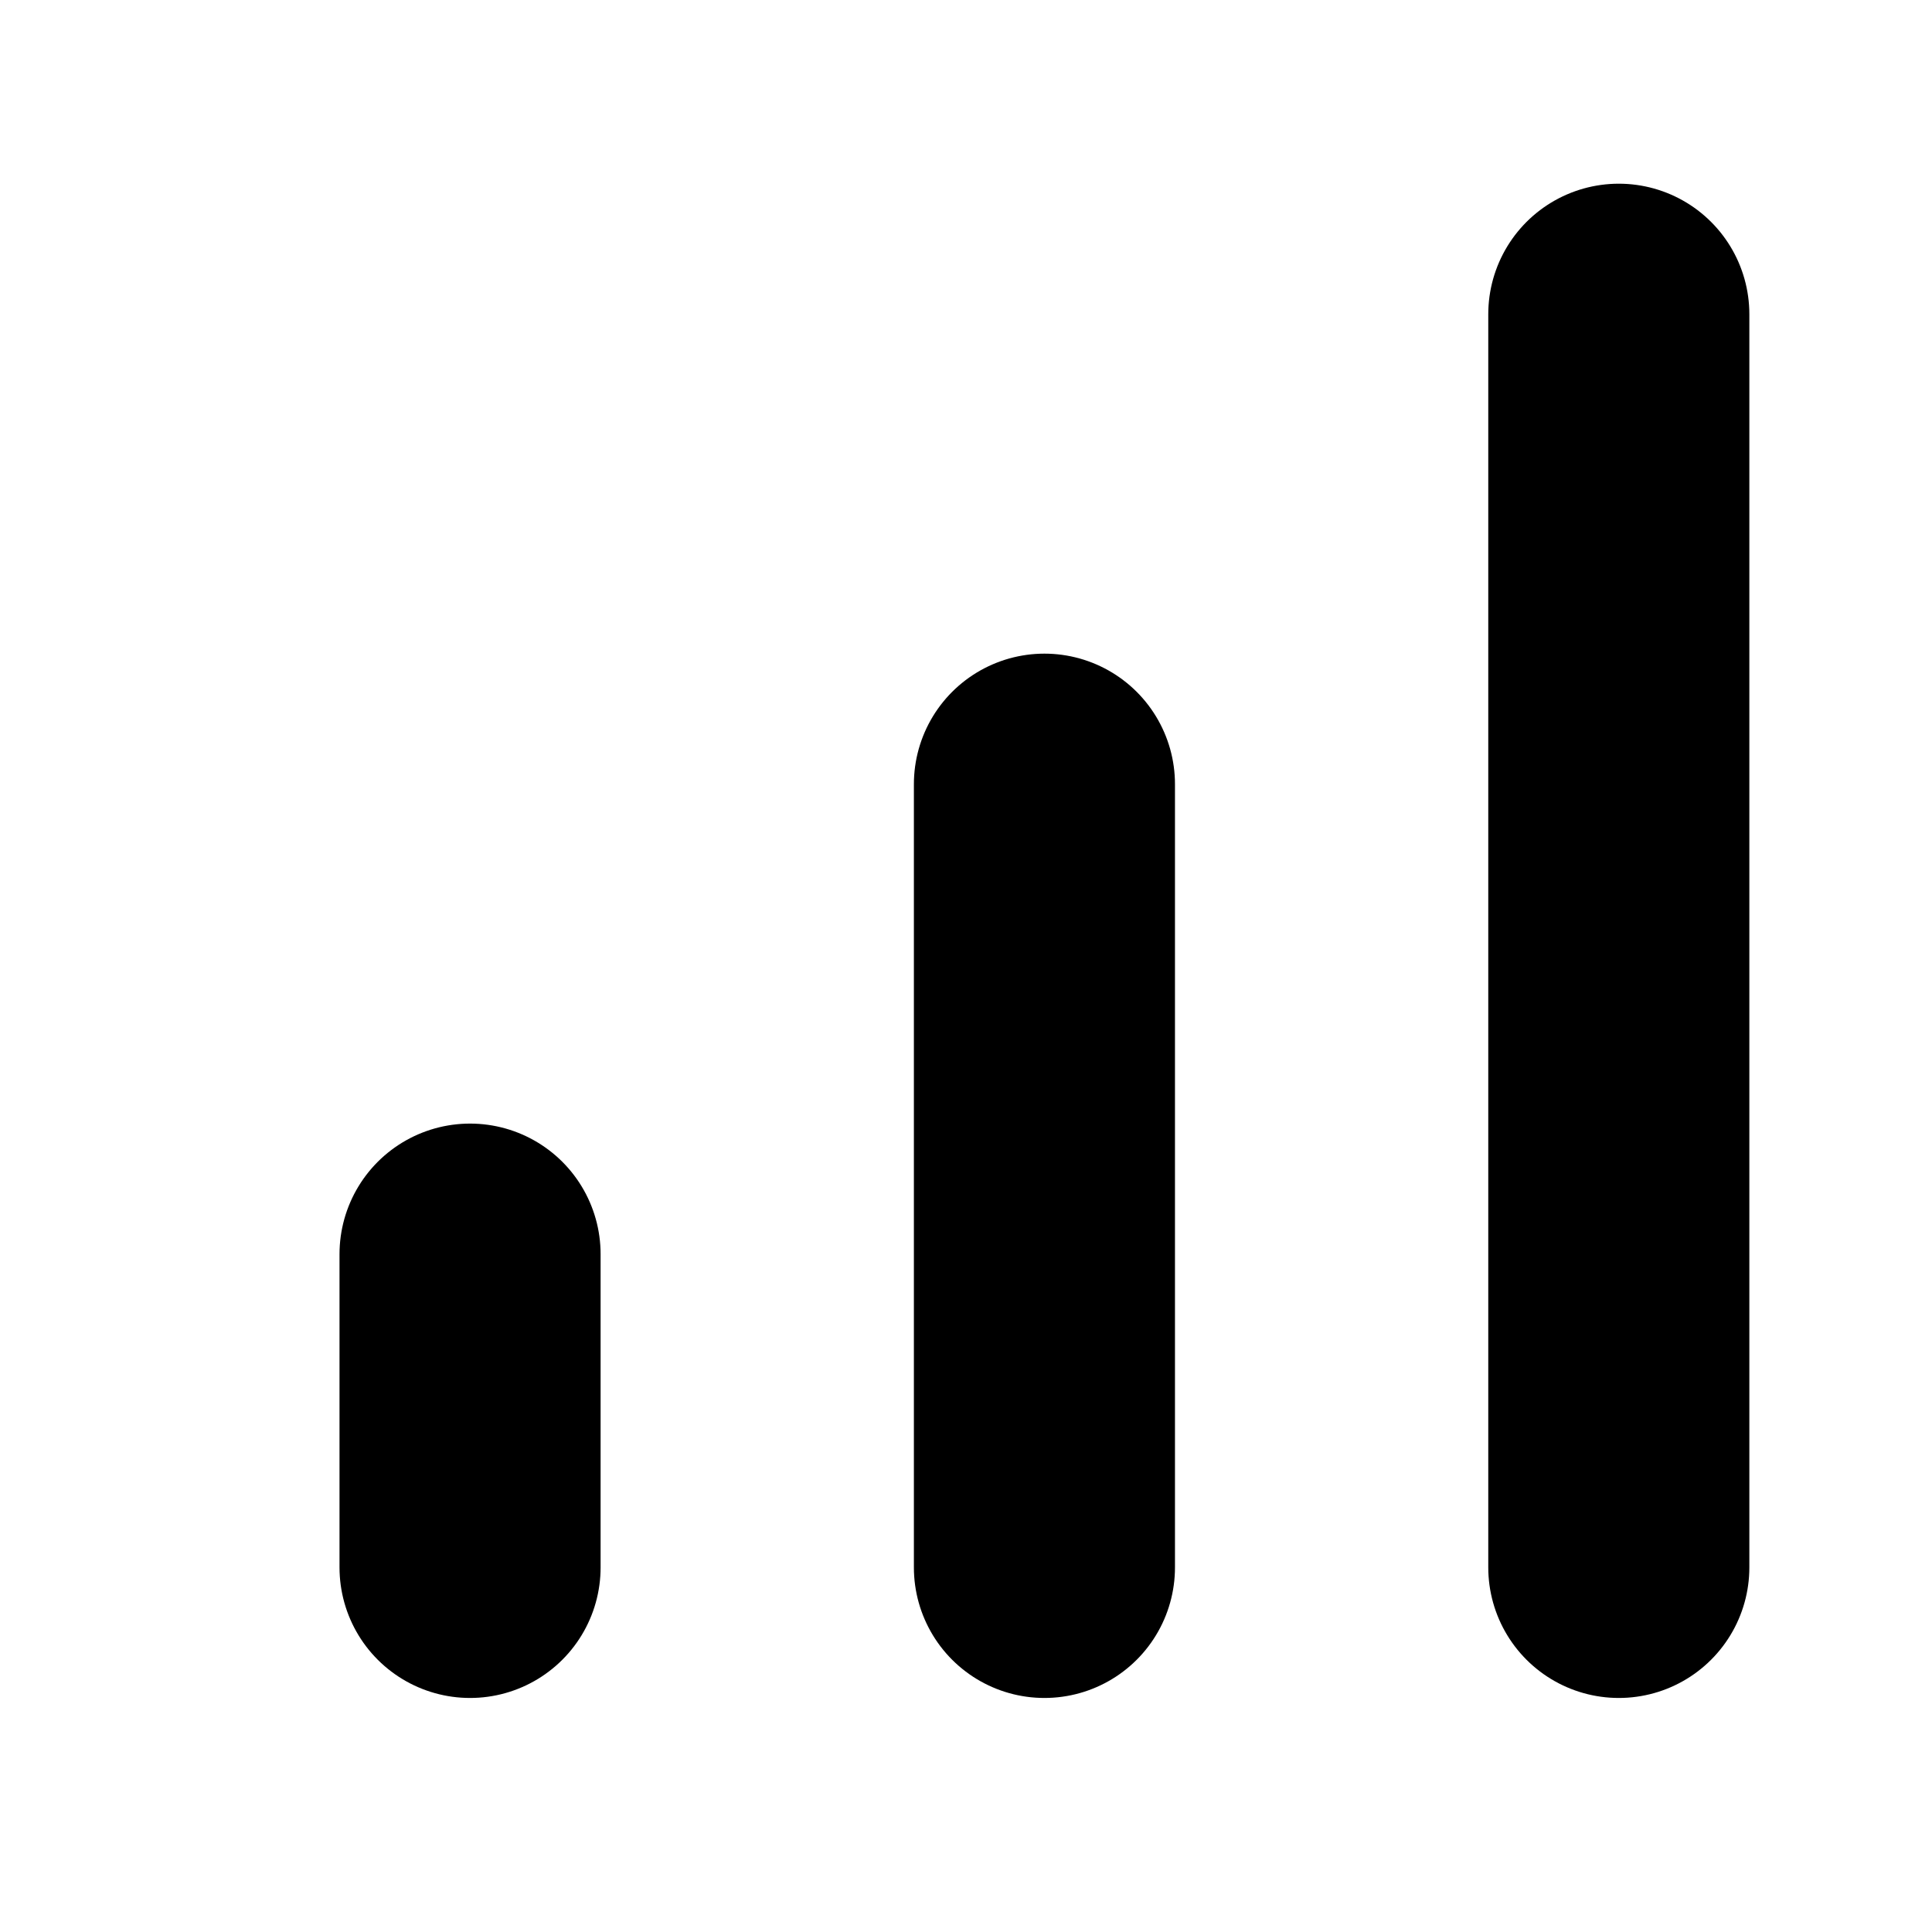<svg width="37" height="37" fill="none" xmlns="http://www.w3.org/2000/svg"><path d="M31.002 30.018v-24m-11 24v-15m-11 15v-6" stroke="#000" stroke-width="5" stroke-linecap="round" stroke-linejoin="round"/></svg>